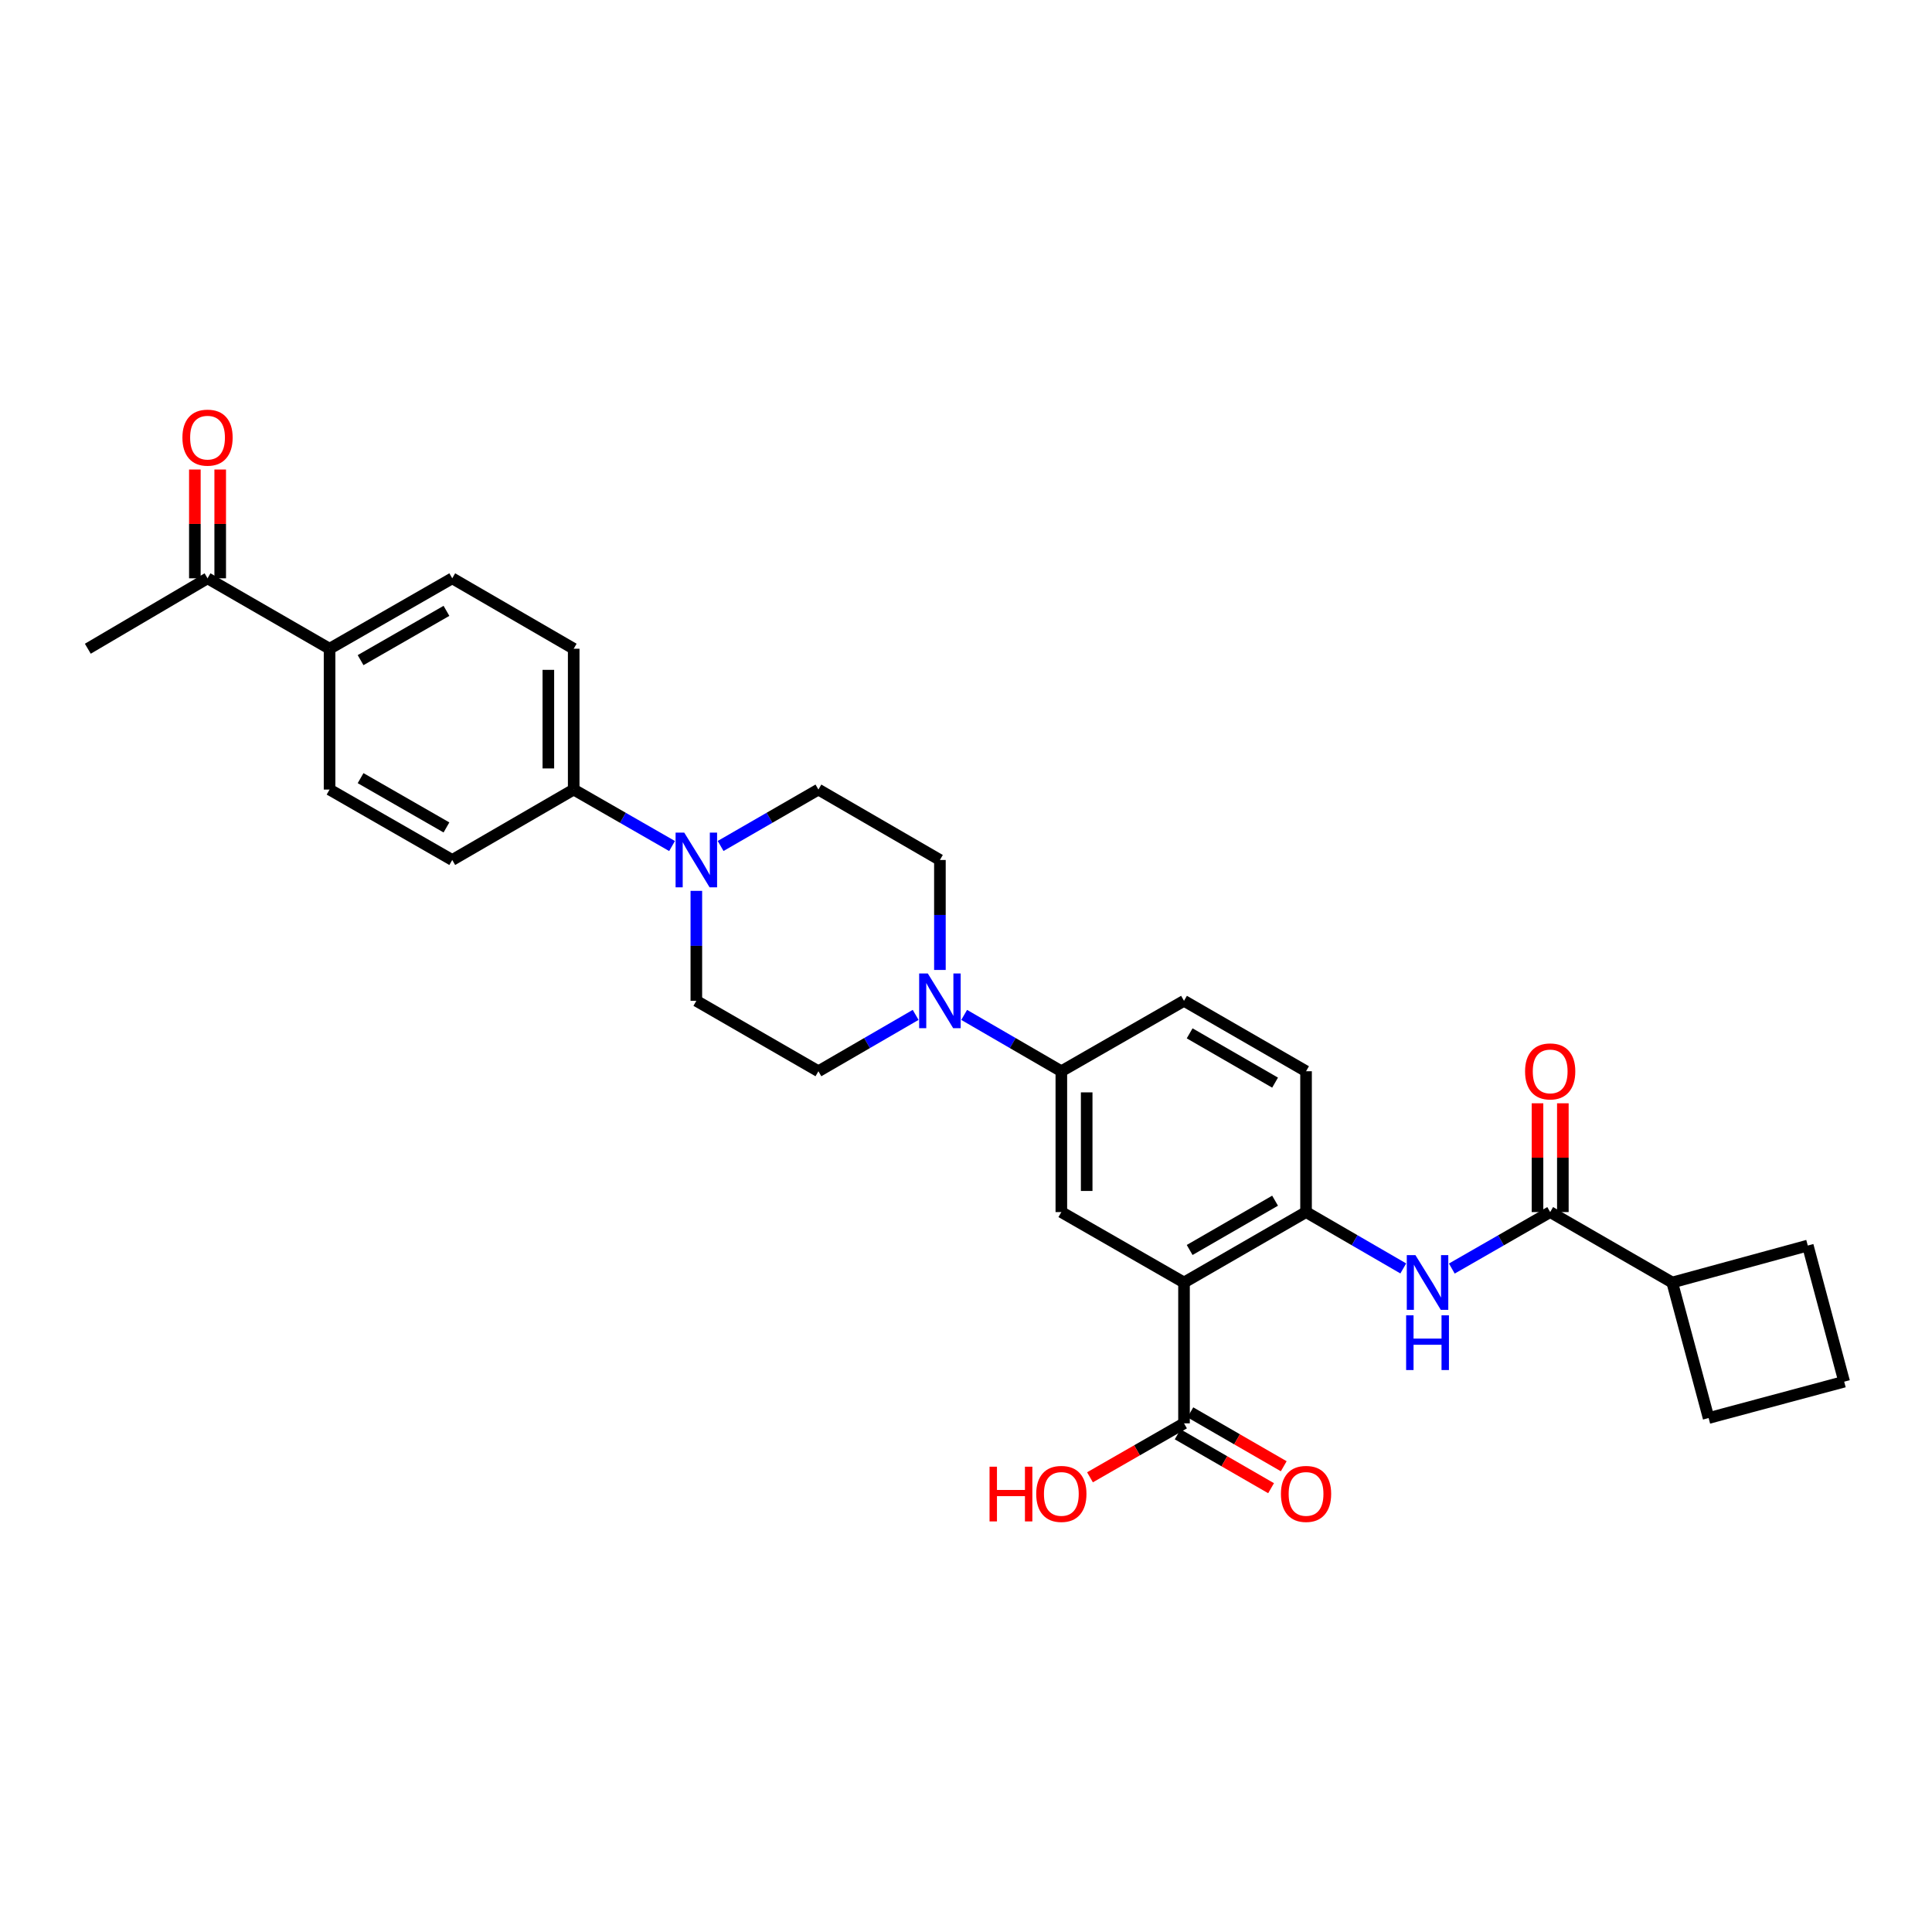 <?xml version='1.0' encoding='iso-8859-1'?>
<svg version='1.1' baseProfile='full'
              xmlns='http://www.w3.org/2000/svg'
                      xmlns:rdkit='http://www.rdkit.org/xml'
                      xmlns:xlink='http://www.w3.org/1999/xlink'
                  xml:space='preserve'
width='1000px' height='1000px' viewBox='0 0 1000 1000'>
<!-- END OF HEADER -->
<rect style='opacity:1.0;fill:#FFFFFF;stroke:none' width='1000' height='1000' x='0' y='0'> </rect>
<path class='bond-0' d='M 612.842,663.819 L 676.008,627.371' style='fill:none;fill-rule:evenodd;stroke:#000000;stroke-width:6px;stroke-linecap:butt;stroke-linejoin:miter;stroke-opacity:1' />
<path class='bond-0' d='M 615.76,646.989 L 659.977,621.476' style='fill:none;fill-rule:evenodd;stroke:#000000;stroke-width:6px;stroke-linecap:butt;stroke-linejoin:miter;stroke-opacity:1' />
<path class='bond-4' d='M 612.842,663.819 L 549.348,627.371' style='fill:none;fill-rule:evenodd;stroke:#000000;stroke-width:6px;stroke-linecap:butt;stroke-linejoin:miter;stroke-opacity:1' />
<path class='bond-6' d='M 612.842,663.819 L 612.842,736.715' style='fill:none;fill-rule:evenodd;stroke:#000000;stroke-width:6px;stroke-linecap:butt;stroke-linejoin:miter;stroke-opacity:1' />
<path class='bond-1' d='M 676.008,627.371 L 701.171,641.956' style='fill:none;fill-rule:evenodd;stroke:#000000;stroke-width:6px;stroke-linecap:butt;stroke-linejoin:miter;stroke-opacity:1' />
<path class='bond-1' d='M 701.171,641.956 L 726.333,656.541' style='fill:none;fill-rule:evenodd;stroke:#0000FF;stroke-width:6px;stroke-linecap:butt;stroke-linejoin:miter;stroke-opacity:1' />
<path class='bond-16' d='M 676.008,627.371 L 676.008,554.475' style='fill:none;fill-rule:evenodd;stroke:#000000;stroke-width:6px;stroke-linecap:butt;stroke-linejoin:miter;stroke-opacity:1' />
<path class='bond-2' d='M 751.46,656.602 L 776.915,641.987' style='fill:none;fill-rule:evenodd;stroke:#0000FF;stroke-width:6px;stroke-linecap:butt;stroke-linejoin:miter;stroke-opacity:1' />
<path class='bond-2' d='M 776.915,641.987 L 802.37,627.371' style='fill:none;fill-rule:evenodd;stroke:#000000;stroke-width:6px;stroke-linecap:butt;stroke-linejoin:miter;stroke-opacity:1' />
<path class='bond-15' d='M 808.929,627.371 L 808.929,599.215' style='fill:none;fill-rule:evenodd;stroke:#000000;stroke-width:6px;stroke-linecap:butt;stroke-linejoin:miter;stroke-opacity:1' />
<path class='bond-15' d='M 808.929,599.215 L 808.929,571.058' style='fill:none;fill-rule:evenodd;stroke:#FF0000;stroke-width:6px;stroke-linecap:butt;stroke-linejoin:miter;stroke-opacity:1' />
<path class='bond-15' d='M 795.81,627.371 L 795.81,599.215' style='fill:none;fill-rule:evenodd;stroke:#000000;stroke-width:6px;stroke-linecap:butt;stroke-linejoin:miter;stroke-opacity:1' />
<path class='bond-15' d='M 795.81,599.215 L 795.81,571.058' style='fill:none;fill-rule:evenodd;stroke:#FF0000;stroke-width:6px;stroke-linecap:butt;stroke-linejoin:miter;stroke-opacity:1' />
<path class='bond-19' d='M 802.37,627.371 L 865.55,663.819' style='fill:none;fill-rule:evenodd;stroke:#000000;stroke-width:6px;stroke-linecap:butt;stroke-linejoin:miter;stroke-opacity:1' />
<path class='bond-3' d='M 499.052,525.309 L 524.2,539.892' style='fill:none;fill-rule:evenodd;stroke:#0000FF;stroke-width:6px;stroke-linecap:butt;stroke-linejoin:miter;stroke-opacity:1' />
<path class='bond-3' d='M 524.2,539.892 L 549.348,554.475' style='fill:none;fill-rule:evenodd;stroke:#000000;stroke-width:6px;stroke-linecap:butt;stroke-linejoin:miter;stroke-opacity:1' />
<path class='bond-9' d='M 473.938,525.305 L 448.772,539.89' style='fill:none;fill-rule:evenodd;stroke:#0000FF;stroke-width:6px;stroke-linecap:butt;stroke-linejoin:miter;stroke-opacity:1' />
<path class='bond-9' d='M 448.772,539.89 L 423.606,554.475' style='fill:none;fill-rule:evenodd;stroke:#000000;stroke-width:6px;stroke-linecap:butt;stroke-linejoin:miter;stroke-opacity:1' />
<path class='bond-10' d='M 486.495,502.045 L 486.495,473.585' style='fill:none;fill-rule:evenodd;stroke:#0000FF;stroke-width:6px;stroke-linecap:butt;stroke-linejoin:miter;stroke-opacity:1' />
<path class='bond-10' d='M 486.495,473.585 L 486.495,445.125' style='fill:none;fill-rule:evenodd;stroke:#000000;stroke-width:6px;stroke-linecap:butt;stroke-linejoin:miter;stroke-opacity:1' />
<path class='bond-7' d='M 549.348,627.371 L 549.348,554.475' style='fill:none;fill-rule:evenodd;stroke:#000000;stroke-width:6px;stroke-linecap:butt;stroke-linejoin:miter;stroke-opacity:1' />
<path class='bond-7' d='M 562.466,616.437 L 562.466,565.41' style='fill:none;fill-rule:evenodd;stroke:#000000;stroke-width:6px;stroke-linecap:butt;stroke-linejoin:miter;stroke-opacity:1' />
<path class='bond-5' d='M 372.989,437.877 L 398.297,423.277' style='fill:none;fill-rule:evenodd;stroke:#0000FF;stroke-width:6px;stroke-linecap:butt;stroke-linejoin:miter;stroke-opacity:1' />
<path class='bond-5' d='M 398.297,423.277 L 423.606,408.677' style='fill:none;fill-rule:evenodd;stroke:#000000;stroke-width:6px;stroke-linecap:butt;stroke-linejoin:miter;stroke-opacity:1' />
<path class='bond-8' d='M 347.855,437.907 L 322.4,423.292' style='fill:none;fill-rule:evenodd;stroke:#0000FF;stroke-width:6px;stroke-linecap:butt;stroke-linejoin:miter;stroke-opacity:1' />
<path class='bond-8' d='M 322.4,423.292 L 296.946,408.677' style='fill:none;fill-rule:evenodd;stroke:#000000;stroke-width:6px;stroke-linecap:butt;stroke-linejoin:miter;stroke-opacity:1' />
<path class='bond-31' d='M 360.425,461.107 L 360.425,489.567' style='fill:none;fill-rule:evenodd;stroke:#0000FF;stroke-width:6px;stroke-linecap:butt;stroke-linejoin:miter;stroke-opacity:1' />
<path class='bond-31' d='M 360.425,489.567 L 360.425,518.028' style='fill:none;fill-rule:evenodd;stroke:#000000;stroke-width:6px;stroke-linecap:butt;stroke-linejoin:miter;stroke-opacity:1' />
<path class='bond-17' d='M 609.564,742.396 L 633.735,756.344' style='fill:none;fill-rule:evenodd;stroke:#000000;stroke-width:6px;stroke-linecap:butt;stroke-linejoin:miter;stroke-opacity:1' />
<path class='bond-17' d='M 633.735,756.344 L 657.907,770.291' style='fill:none;fill-rule:evenodd;stroke:#FF0000;stroke-width:6px;stroke-linecap:butt;stroke-linejoin:miter;stroke-opacity:1' />
<path class='bond-17' d='M 616.12,731.034 L 640.292,744.981' style='fill:none;fill-rule:evenodd;stroke:#000000;stroke-width:6px;stroke-linecap:butt;stroke-linejoin:miter;stroke-opacity:1' />
<path class='bond-17' d='M 640.292,744.981 L 664.463,758.928' style='fill:none;fill-rule:evenodd;stroke:#FF0000;stroke-width:6px;stroke-linecap:butt;stroke-linejoin:miter;stroke-opacity:1' />
<path class='bond-25' d='M 612.842,736.715 L 588.51,750.682' style='fill:none;fill-rule:evenodd;stroke:#000000;stroke-width:6px;stroke-linecap:butt;stroke-linejoin:miter;stroke-opacity:1' />
<path class='bond-25' d='M 588.51,750.682 L 564.178,764.65' style='fill:none;fill-rule:evenodd;stroke:#FF0000;stroke-width:6px;stroke-linecap:butt;stroke-linejoin:miter;stroke-opacity:1' />
<path class='bond-18' d='M 549.348,554.475 L 612.842,518.028' style='fill:none;fill-rule:evenodd;stroke:#000000;stroke-width:6px;stroke-linecap:butt;stroke-linejoin:miter;stroke-opacity:1' />
<path class='bond-21' d='M 296.946,408.677 L 234.078,445.125' style='fill:none;fill-rule:evenodd;stroke:#000000;stroke-width:6px;stroke-linecap:butt;stroke-linejoin:miter;stroke-opacity:1' />
<path class='bond-22' d='M 296.946,408.677 L 296.946,335.781' style='fill:none;fill-rule:evenodd;stroke:#000000;stroke-width:6px;stroke-linecap:butt;stroke-linejoin:miter;stroke-opacity:1' />
<path class='bond-22' d='M 283.827,397.742 L 283.827,346.715' style='fill:none;fill-rule:evenodd;stroke:#000000;stroke-width:6px;stroke-linecap:butt;stroke-linejoin:miter;stroke-opacity:1' />
<path class='bond-14' d='M 423.606,554.475 L 360.425,518.028' style='fill:none;fill-rule:evenodd;stroke:#000000;stroke-width:6px;stroke-linecap:butt;stroke-linejoin:miter;stroke-opacity:1' />
<path class='bond-13' d='M 486.495,445.125 L 423.606,408.677' style='fill:none;fill-rule:evenodd;stroke:#000000;stroke-width:6px;stroke-linecap:butt;stroke-linejoin:miter;stroke-opacity:1' />
<path class='bond-11' d='M 170.584,335.781 L 234.078,299.333' style='fill:none;fill-rule:evenodd;stroke:#000000;stroke-width:6px;stroke-linecap:butt;stroke-linejoin:miter;stroke-opacity:1' />
<path class='bond-11' d='M 186.639,341.691 L 231.085,316.178' style='fill:none;fill-rule:evenodd;stroke:#000000;stroke-width:6px;stroke-linecap:butt;stroke-linejoin:miter;stroke-opacity:1' />
<path class='bond-12' d='M 170.584,335.781 L 107.418,299.333' style='fill:none;fill-rule:evenodd;stroke:#000000;stroke-width:6px;stroke-linecap:butt;stroke-linejoin:miter;stroke-opacity:1' />
<path class='bond-33' d='M 170.584,335.781 L 170.584,408.677' style='fill:none;fill-rule:evenodd;stroke:#000000;stroke-width:6px;stroke-linecap:butt;stroke-linejoin:miter;stroke-opacity:1' />
<path class='bond-20' d='M 113.977,299.333 L 113.977,271.176' style='fill:none;fill-rule:evenodd;stroke:#000000;stroke-width:6px;stroke-linecap:butt;stroke-linejoin:miter;stroke-opacity:1' />
<path class='bond-20' d='M 113.977,271.176 L 113.977,243.02' style='fill:none;fill-rule:evenodd;stroke:#FF0000;stroke-width:6px;stroke-linecap:butt;stroke-linejoin:miter;stroke-opacity:1' />
<path class='bond-20' d='M 100.859,299.333 L 100.859,271.176' style='fill:none;fill-rule:evenodd;stroke:#000000;stroke-width:6px;stroke-linecap:butt;stroke-linejoin:miter;stroke-opacity:1' />
<path class='bond-20' d='M 100.859,271.176 L 100.859,243.02' style='fill:none;fill-rule:evenodd;stroke:#FF0000;stroke-width:6px;stroke-linecap:butt;stroke-linejoin:miter;stroke-opacity:1' />
<path class='bond-27' d='M 107.418,299.333 L 45.455,335.781' style='fill:none;fill-rule:evenodd;stroke:#000000;stroke-width:6px;stroke-linecap:butt;stroke-linejoin:miter;stroke-opacity:1' />
<path class='bond-30' d='M 676.008,554.475 L 612.842,518.028' style='fill:none;fill-rule:evenodd;stroke:#000000;stroke-width:6px;stroke-linecap:butt;stroke-linejoin:miter;stroke-opacity:1' />
<path class='bond-30' d='M 659.977,560.371 L 615.76,534.857' style='fill:none;fill-rule:evenodd;stroke:#000000;stroke-width:6px;stroke-linecap:butt;stroke-linejoin:miter;stroke-opacity:1' />
<path class='bond-28' d='M 865.55,663.819 L 884.375,733.975' style='fill:none;fill-rule:evenodd;stroke:#000000;stroke-width:6px;stroke-linecap:butt;stroke-linejoin:miter;stroke-opacity:1' />
<path class='bond-29' d='M 865.55,663.819 L 935.706,644.688' style='fill:none;fill-rule:evenodd;stroke:#000000;stroke-width:6px;stroke-linecap:butt;stroke-linejoin:miter;stroke-opacity:1' />
<path class='bond-24' d='M 234.078,445.125 L 170.584,408.677' style='fill:none;fill-rule:evenodd;stroke:#000000;stroke-width:6px;stroke-linecap:butt;stroke-linejoin:miter;stroke-opacity:1' />
<path class='bond-24' d='M 231.085,428.28 L 186.639,402.766' style='fill:none;fill-rule:evenodd;stroke:#000000;stroke-width:6px;stroke-linecap:butt;stroke-linejoin:miter;stroke-opacity:1' />
<path class='bond-23' d='M 296.946,335.781 L 234.078,299.333' style='fill:none;fill-rule:evenodd;stroke:#000000;stroke-width:6px;stroke-linecap:butt;stroke-linejoin:miter;stroke-opacity:1' />
<path class='bond-26' d='M 954.545,715.157 L 935.706,644.688' style='fill:none;fill-rule:evenodd;stroke:#000000;stroke-width:6px;stroke-linecap:butt;stroke-linejoin:miter;stroke-opacity:1' />
<path class='bond-32' d='M 954.545,715.157 L 884.375,733.975' style='fill:none;fill-rule:evenodd;stroke:#000000;stroke-width:6px;stroke-linecap:butt;stroke-linejoin:miter;stroke-opacity:1' />
<path  class='atom-2' d='M 732.63 649.659
L 741.91 664.659
Q 742.83 666.139, 744.31 668.819
Q 745.79 671.499, 745.87 671.659
L 745.87 649.659
L 749.63 649.659
L 749.63 677.979
L 745.75 677.979
L 735.79 661.579
Q 734.63 659.659, 733.39 657.459
Q 732.19 655.259, 731.83 654.579
L 731.83 677.979
L 728.15 677.979
L 728.15 649.659
L 732.63 649.659
' fill='#0000FF'/>
<path  class='atom-2' d='M 727.81 680.811
L 731.65 680.811
L 731.65 692.851
L 746.13 692.851
L 746.13 680.811
L 749.97 680.811
L 749.97 709.131
L 746.13 709.131
L 746.13 696.051
L 731.65 696.051
L 731.65 709.131
L 727.81 709.131
L 727.81 680.811
' fill='#0000FF'/>
<path  class='atom-4' d='M 480.235 503.868
L 489.515 518.868
Q 490.435 520.348, 491.915 523.028
Q 493.395 525.708, 493.475 525.868
L 493.475 503.868
L 497.235 503.868
L 497.235 532.188
L 493.355 532.188
L 483.395 515.788
Q 482.235 513.868, 480.995 511.668
Q 479.795 509.468, 479.435 508.788
L 479.435 532.188
L 475.755 532.188
L 475.755 503.868
L 480.235 503.868
' fill='#0000FF'/>
<path  class='atom-6' d='M 354.165 430.965
L 363.445 445.965
Q 364.365 447.445, 365.845 450.125
Q 367.325 452.805, 367.405 452.965
L 367.405 430.965
L 371.165 430.965
L 371.165 459.285
L 367.285 459.285
L 357.325 442.885
Q 356.165 440.965, 354.925 438.765
Q 353.725 436.565, 353.365 435.885
L 353.365 459.285
L 349.685 459.285
L 349.685 430.965
L 354.165 430.965
' fill='#0000FF'/>
<path  class='atom-16' d='M 789.37 554.555
Q 789.37 547.755, 792.73 543.955
Q 796.09 540.155, 802.37 540.155
Q 808.65 540.155, 812.01 543.955
Q 815.37 547.755, 815.37 554.555
Q 815.37 561.435, 811.97 565.355
Q 808.57 569.235, 802.37 569.235
Q 796.13 569.235, 792.73 565.355
Q 789.37 561.475, 789.37 554.555
M 802.37 566.035
Q 806.69 566.035, 809.01 563.155
Q 811.37 560.235, 811.37 554.555
Q 811.37 548.995, 809.01 546.195
Q 806.69 543.355, 802.37 543.355
Q 798.05 543.355, 795.69 546.155
Q 793.37 548.955, 793.37 554.555
Q 793.37 560.275, 795.69 563.155
Q 798.05 566.035, 802.37 566.035
' fill='#FF0000'/>
<path  class='atom-18' d='M 663.008 773.243
Q 663.008 766.443, 666.368 762.643
Q 669.728 758.843, 676.008 758.843
Q 682.288 758.843, 685.648 762.643
Q 689.008 766.443, 689.008 773.243
Q 689.008 780.123, 685.608 784.043
Q 682.208 787.923, 676.008 787.923
Q 669.768 787.923, 666.368 784.043
Q 663.008 780.163, 663.008 773.243
M 676.008 784.723
Q 680.328 784.723, 682.648 781.843
Q 685.008 778.923, 685.008 773.243
Q 685.008 767.683, 682.648 764.883
Q 680.328 762.043, 676.008 762.043
Q 671.688 762.043, 669.328 764.843
Q 667.008 767.643, 667.008 773.243
Q 667.008 778.963, 669.328 781.843
Q 671.688 784.723, 676.008 784.723
' fill='#FF0000'/>
<path  class='atom-21' d='M 94.418 226.517
Q 94.418 219.717, 97.778 215.917
Q 101.138 212.117, 107.418 212.117
Q 113.698 212.117, 117.058 215.917
Q 120.418 219.717, 120.418 226.517
Q 120.418 233.397, 117.018 237.317
Q 113.618 241.197, 107.418 241.197
Q 101.178 241.197, 97.778 237.317
Q 94.418 233.437, 94.418 226.517
M 107.418 237.997
Q 111.738 237.997, 114.058 235.117
Q 116.418 232.197, 116.418 226.517
Q 116.418 220.957, 114.058 218.157
Q 111.738 215.317, 107.418 215.317
Q 103.098 215.317, 100.738 218.117
Q 98.418 220.917, 98.418 226.517
Q 98.418 232.237, 100.738 235.117
Q 103.098 237.997, 107.418 237.997
' fill='#FF0000'/>
<path  class='atom-26' d='M 512.188 759.163
L 516.028 759.163
L 516.028 771.203
L 530.508 771.203
L 530.508 759.163
L 534.348 759.163
L 534.348 787.483
L 530.508 787.483
L 530.508 774.403
L 516.028 774.403
L 516.028 787.483
L 512.188 787.483
L 512.188 759.163
' fill='#FF0000'/>
<path  class='atom-26' d='M 536.348 773.243
Q 536.348 766.443, 539.708 762.643
Q 543.068 758.843, 549.348 758.843
Q 555.628 758.843, 558.988 762.643
Q 562.348 766.443, 562.348 773.243
Q 562.348 780.123, 558.948 784.043
Q 555.548 787.923, 549.348 787.923
Q 543.108 787.923, 539.708 784.043
Q 536.348 780.163, 536.348 773.243
M 549.348 784.723
Q 553.668 784.723, 555.988 781.843
Q 558.348 778.923, 558.348 773.243
Q 558.348 767.683, 555.988 764.883
Q 553.668 762.043, 549.348 762.043
Q 545.028 762.043, 542.668 764.843
Q 540.348 767.643, 540.348 773.243
Q 540.348 778.963, 542.668 781.843
Q 545.028 784.723, 549.348 784.723
' fill='#FF0000'/>
</svg>
